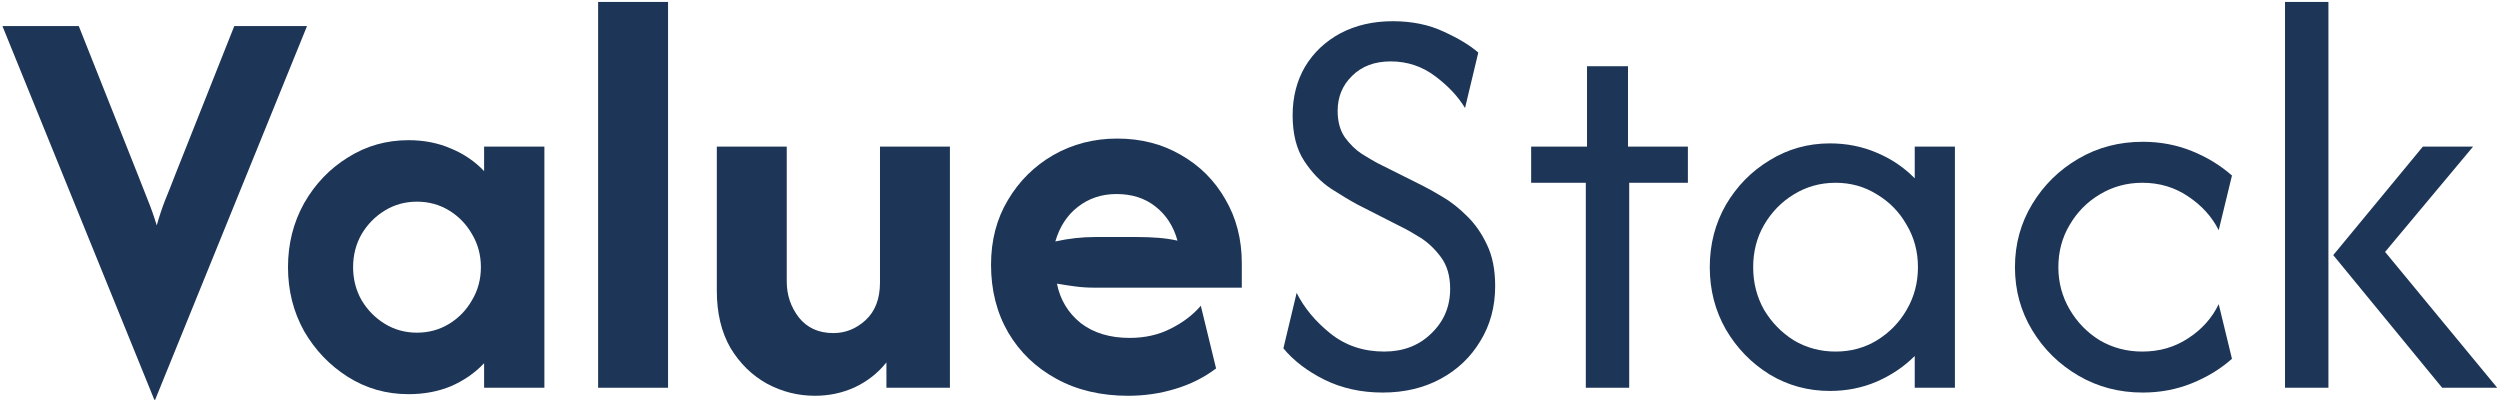 <svg width="432" height="70" viewBox="0 0 432 70" fill="none" xmlns="http://www.w3.org/2000/svg">
<rect width="432" height="70" fill="none"/>
<path d="M422.003 67.001L403.184 44.084L418.67 25.334H427.351L412.142 43.528L431.517 67.001H422.003ZM394.851 67.001V0.334H402.351V67.001H394.851Z" fill="#1D3557"/>
<path d="M370.267 67.833C366.193 67.833 362.489 66.861 359.156 64.917C355.822 62.972 353.16 60.356 351.17 57.069C349.179 53.782 348.184 50.148 348.184 46.167C348.184 42.185 349.179 38.551 351.17 35.264C353.16 31.977 355.822 29.361 359.156 27.417C362.489 25.472 366.193 24.5 370.267 24.5C373.276 24.5 376.1 25.032 378.739 26.097C381.378 27.162 383.693 28.574 385.684 30.333L383.392 39.778C382.235 37.463 380.475 35.519 378.114 33.944C375.799 32.37 373.16 31.583 370.197 31.583C367.512 31.583 365.059 32.255 362.836 33.597C360.66 34.894 358.924 36.653 357.628 38.875C356.332 41.051 355.684 43.481 355.684 46.167C355.684 48.806 356.332 51.236 357.628 53.458C358.924 55.681 360.66 57.463 362.836 58.806C365.059 60.102 367.512 60.75 370.197 60.75C373.16 60.75 375.799 59.986 378.114 58.458C380.475 56.931 382.235 54.963 383.392 52.556L385.684 62C383.693 63.759 381.378 65.171 378.739 66.236C376.1 67.301 373.276 67.833 370.267 67.833Z" fill="#1D3557"/>
<path d="M316.213 67.555C312.417 67.555 308.945 66.606 305.796 64.708C302.648 62.764 300.125 60.171 298.227 56.93C296.375 53.689 295.449 50.101 295.449 46.166C295.449 42.231 296.375 38.643 298.227 35.402C300.125 32.162 302.648 29.592 305.796 27.694C308.945 25.75 312.417 24.777 316.213 24.777C319.083 24.777 321.769 25.31 324.269 26.375C326.815 27.439 329.014 28.921 330.866 30.819V25.333H337.81V67H330.866V61.514C329.014 63.365 326.815 64.847 324.269 65.958C321.769 67.023 319.083 67.555 316.213 67.555ZM317.185 60.75C319.824 60.75 322.208 60.101 324.338 58.805C326.514 57.462 328.227 55.703 329.477 53.527C330.773 51.305 331.421 48.851 331.421 46.166C331.421 43.481 330.773 41.05 329.477 38.875C328.227 36.652 326.514 34.893 324.338 33.597C322.208 32.254 319.824 31.583 317.185 31.583C314.546 31.583 312.139 32.254 309.963 33.597C307.833 34.893 306.121 36.652 304.824 38.875C303.574 41.05 302.949 43.481 302.949 46.166C302.949 48.851 303.574 51.305 304.824 53.527C306.121 55.703 307.833 57.462 309.963 58.805C312.139 60.101 314.546 60.75 317.185 60.75Z" fill="#1D3557"/>
<path d="M274.027 67.001V31.584H264.583V25.334H274.236V11.445H281.319V25.334H291.666V31.584H281.527V67.001H274.027Z" fill="#1D3557"/>
<path d="M238.921 67.833C235.218 67.833 231.861 67.092 228.852 65.611C225.889 64.129 223.528 62.323 221.769 60.194L224.06 50.611C225.357 53.203 227.301 55.541 229.894 57.624C232.486 59.708 235.588 60.749 239.199 60.749C242.486 60.749 245.194 59.708 247.324 57.624C249.5 55.541 250.588 52.972 250.588 49.916C250.588 47.694 250.056 45.865 248.991 44.43C247.926 42.995 246.722 41.861 245.38 41.027C244.037 40.194 242.972 39.592 242.185 39.222L234.546 35.333C233.343 34.684 231.838 33.782 230.032 32.624C228.273 31.467 226.722 29.87 225.38 27.833C224.037 25.796 223.366 23.157 223.366 19.916C223.366 16.768 224.083 13.967 225.519 11.513C227 9.06 229.037 7.138 231.63 5.749C234.269 4.36 237.278 3.666 240.657 3.666C243.991 3.666 246.931 4.268 249.477 5.472C252.023 6.629 254.014 7.833 255.449 9.083L253.157 18.666C252 16.722 250.287 14.893 248.019 13.18C245.75 11.467 243.181 10.611 240.31 10.611C237.532 10.611 235.31 11.444 233.644 13.111C231.977 14.731 231.144 16.745 231.144 19.152C231.144 21.004 231.56 22.532 232.394 23.735C233.273 24.939 234.245 25.888 235.31 26.583C236.421 27.277 237.324 27.809 238.019 28.18L245.796 32.069C246.722 32.532 247.88 33.18 249.269 34.013C250.704 34.847 252.116 35.958 253.505 37.347C254.894 38.689 256.051 40.356 256.977 42.347C257.903 44.291 258.366 46.652 258.366 49.43C258.366 52.995 257.509 56.166 255.796 58.944C254.13 61.722 251.838 63.898 248.921 65.472C246.005 67.046 242.671 67.833 238.921 67.833Z" fill="#1D3557"/>
<path d="M194.931 68.39C190.255 68.39 186.134 67.418 182.569 65.473C179.005 63.529 176.227 60.867 174.236 57.487C172.245 54.061 171.25 50.149 171.25 45.751C171.25 41.538 172.222 37.811 174.167 34.57C176.111 31.283 178.727 28.691 182.014 26.793C185.347 24.894 189.028 23.945 193.056 23.945C197.176 23.945 200.856 24.894 204.097 26.793C207.338 28.644 209.884 31.191 211.736 34.431C213.634 37.672 214.583 41.353 214.583 45.473V49.709H189.167C188.009 49.709 186.898 49.64 185.833 49.501C184.769 49.362 183.704 49.2 182.639 49.015C183.194 51.792 184.56 54.061 186.736 55.82C188.958 57.533 191.782 58.39 195.208 58.39C197.847 58.39 200.208 57.857 202.292 56.792C204.421 55.728 206.157 54.408 207.5 52.834L210.139 63.667C208.056 65.242 205.694 66.422 203.056 67.209C200.463 67.996 197.755 68.39 194.931 68.39ZM182.361 41.723C184.676 41.214 186.944 40.959 189.167 40.959H196.528C197.824 40.959 199.051 41.005 200.208 41.098C201.366 41.191 202.454 41.353 203.472 41.584C202.778 39.084 201.505 37.117 199.653 35.681C197.847 34.246 195.602 33.529 192.917 33.529C190.37 33.529 188.148 34.269 186.25 35.751C184.398 37.186 183.102 39.177 182.361 41.723Z" fill="#1D3557"/>
<path d="M140.812 68.389C137.895 68.389 135.14 67.695 132.548 66.306C129.955 64.871 127.849 62.811 126.228 60.126C124.654 57.394 123.867 54.107 123.867 50.264V25.334H135.951V48.667C135.951 50.982 136.645 53.042 138.034 54.848C139.469 56.653 141.46 57.556 144.006 57.556C146.089 57.556 147.941 56.816 149.562 55.334C151.228 53.806 152.062 51.63 152.062 48.806V25.334H164.145V67.001H153.173V62.626C151.691 64.478 149.863 65.913 147.687 66.931C145.557 67.903 143.265 68.389 140.812 68.389Z" fill="#1D3557"/>
<path d="M103.355 67.001V0.334H115.439V67.001H103.355Z" fill="#1D3557"/>
<path d="M70.599 68.112C66.756 68.112 63.261 67.116 60.113 65.125C56.965 63.135 54.442 60.496 52.543 57.209C50.692 53.875 49.766 50.195 49.766 46.167C49.766 42.139 50.692 38.459 52.543 35.125C54.442 31.792 56.965 29.153 60.113 27.209C63.261 25.218 66.756 24.223 70.599 24.223C73.284 24.223 75.738 24.709 77.96 25.681C80.182 26.607 82.08 27.903 83.654 29.57V25.334H94.071V67H83.654V62.764C82.08 64.431 80.182 65.75 77.96 66.723C75.738 67.649 73.284 68.112 70.599 68.112ZM72.057 57.486C74.094 57.486 75.946 56.977 77.613 55.959C79.279 54.94 80.599 53.575 81.571 51.861C82.59 50.149 83.099 48.25 83.099 46.167C83.099 44.084 82.59 42.186 81.571 40.473C80.599 38.76 79.279 37.394 77.613 36.375C75.946 35.357 74.094 34.848 72.057 34.848C70.02 34.848 68.168 35.357 66.502 36.375C64.835 37.394 63.492 38.76 62.474 40.473C61.502 42.186 61.016 44.084 61.016 46.167C61.016 48.25 61.502 50.149 62.474 51.861C63.492 53.575 64.835 54.94 66.502 55.959C68.168 56.977 70.02 57.486 72.057 57.486Z" fill="#1D3557"/>
<path d="M26.667 69.083L0.417 4.5H13.611L23.82 30.194C24.375 31.63 24.931 33.042 25.486 34.431C26.042 35.773 26.574 37.278 27.084 38.944C27.547 37.324 28.033 35.866 28.542 34.569C29.098 33.227 29.676 31.768 30.278 30.194L40.486 4.5H53.056L26.806 69.083H26.667Z" fill="#1D3557"/>
</svg>
